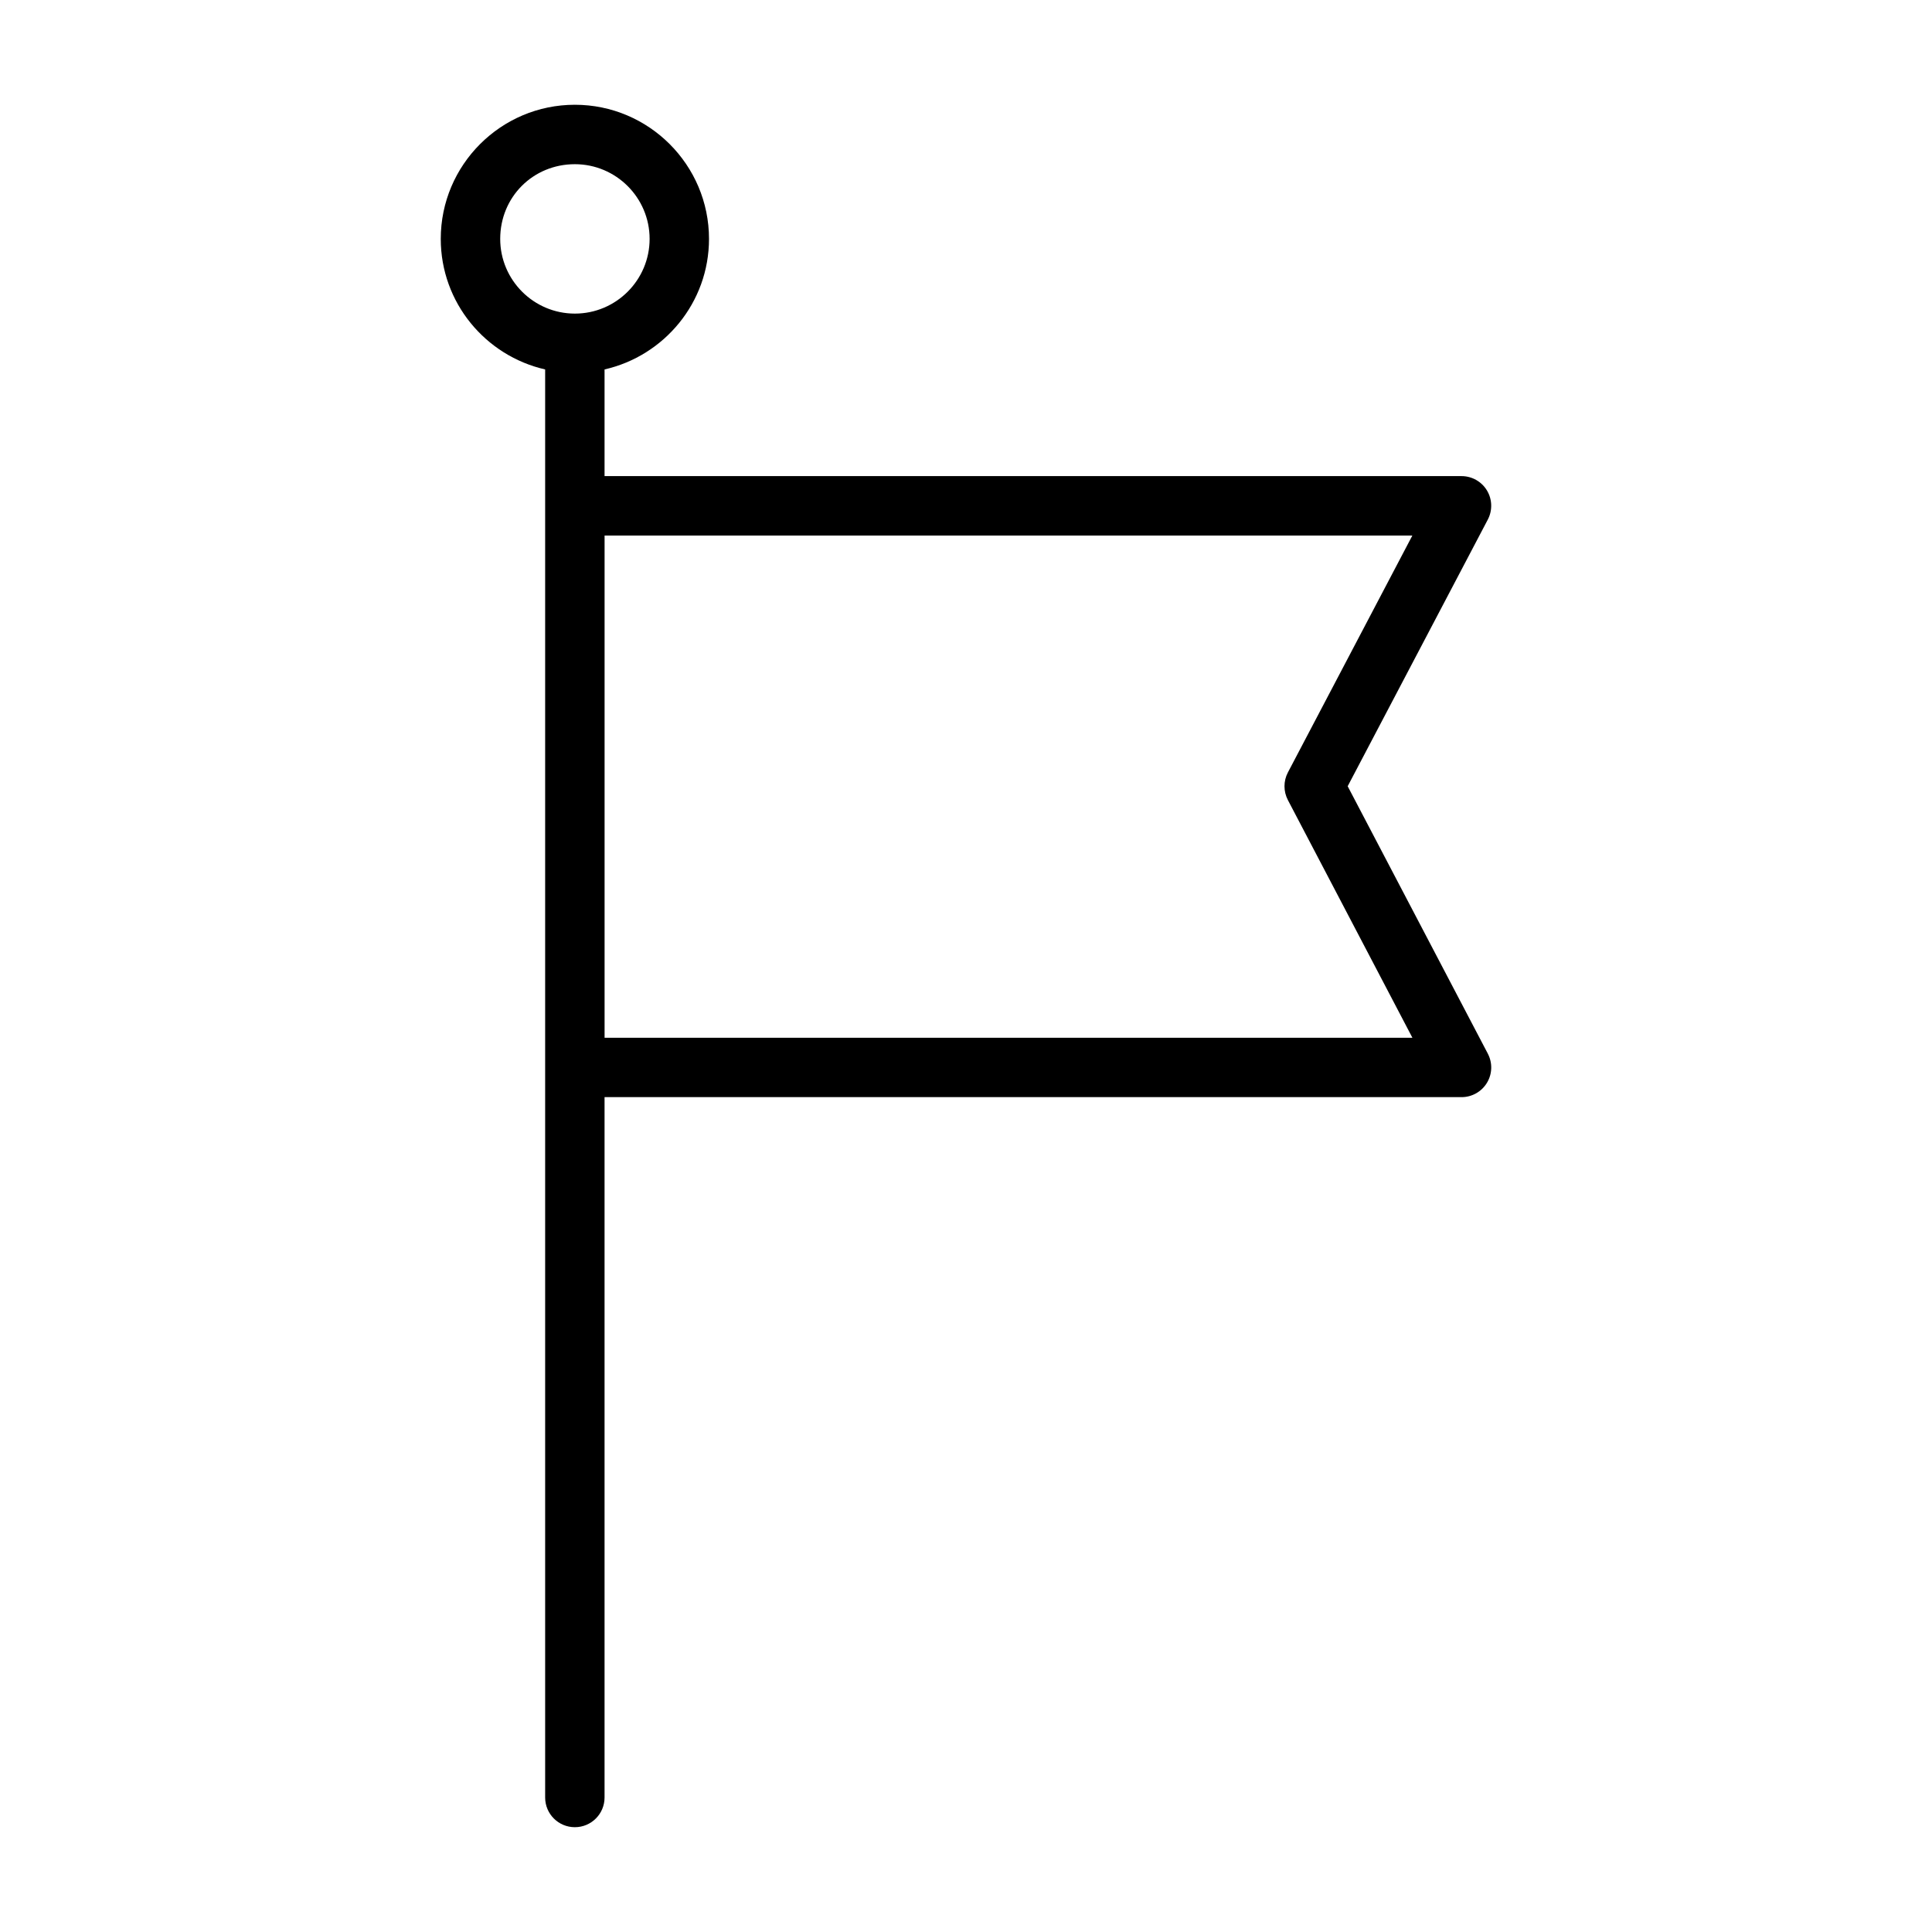 <?xml version="1.0" encoding="UTF-8"?>
<!-- Uploaded to: ICON Repo, www.svgrepo.com, Generator: ICON Repo Mixer Tools -->
<svg fill="#000000" width="800px" height="800px" version="1.1" viewBox="144 144 512 512" xmlns="http://www.w3.org/2000/svg">
 <path d="m538.29 423.23-37.141-70.871 37.133-70.66c1.281-2.441 1.195-5.375-0.227-7.731-1.426-2.356-3.977-3.793-6.731-3.793h-227.11v-28.27c15.816-3.598 27.68-17.711 27.68-34.598 0-19.594-15.941-35.543-35.551-35.543-19.594 0-35.535 15.941-35.535 35.543 0 16.887 11.855 30.992 27.664 34.598v378.45c0 4.352 3.519 7.871 7.871 7.871 4.352 0 7.871-3.519 7.871-7.871v-185.6h227.11c2.754 0 5.312-1.441 6.731-3.793 1.434-2.363 1.512-5.293 0.234-7.731zm-261.73-215.92c0-11.098 8.691-19.797 19.789-19.797 10.918 0 19.805 8.879 19.805 19.797 0 10.918-8.887 19.797-19.805 19.797-10.91 0-19.789-8.879-19.789-19.797zm27.66 211.7v-133.09h214.07l-32.984 62.781c-1.203 2.281-1.203 5.023-0.008 7.312l33.008 63.008-214.09-0.004z"/>
</svg>